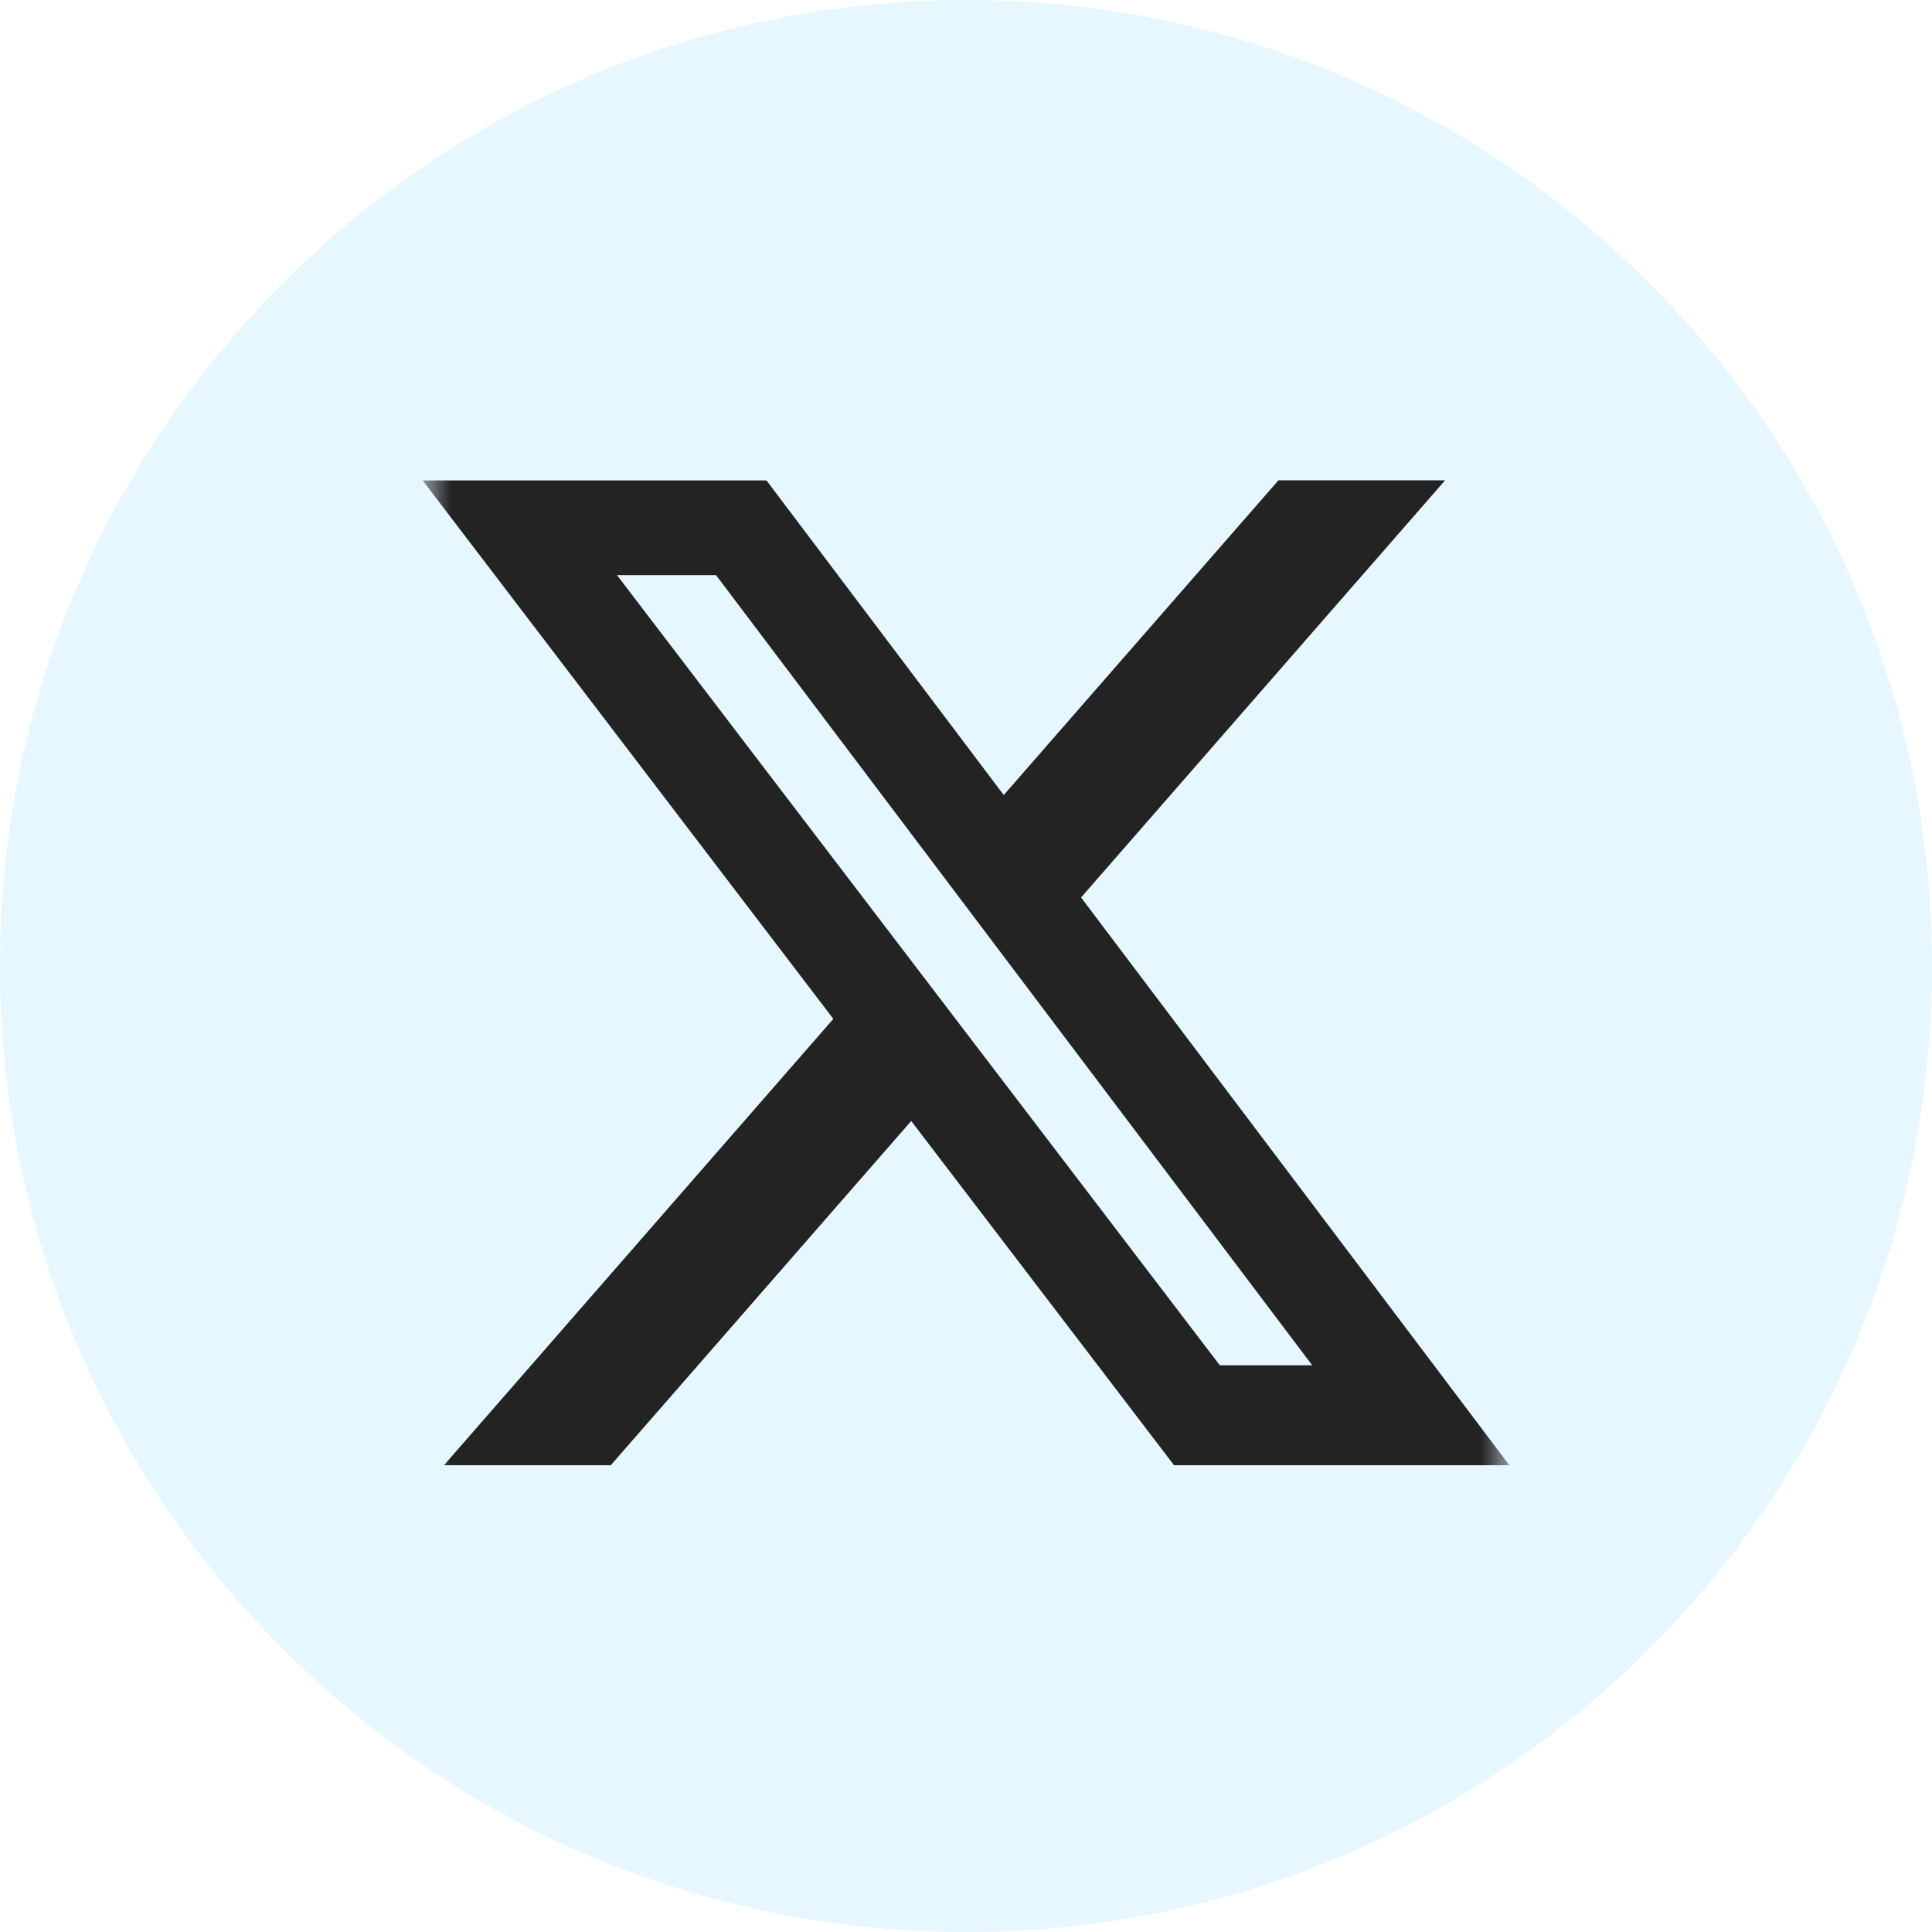 <svg width="45" height="45" viewBox="0 0 45 45" fill="none" xmlns="http://www.w3.org/2000/svg">
<path opacity="0.1" fill-rule="evenodd" clip-rule="evenodd" d="M0 22.5C0 10.074 10.074 0 22.5 0C34.926 0 45 10.074 45 22.5C45 34.926 34.926 45 22.5 45C10.074 45 0 34.926 0 22.5Z" fill="#00B2FE"/>
<g clip-path="url(#clip0_13_3069)">
<mask id="mask0_13_3069" style="mask-type:luminance" maskUnits="userSpaceOnUse" x="9" y="10" width="27" height="26">
<path d="M9.844 10.002H35.156V35.315H9.844V10.002Z" fill="white"/>
</mask>
<g mask="url(#mask0_13_3069)">
<path d="M29.777 11.188H33.659L25.18 20.904L35.156 34.128H27.346L21.224 26.11L14.226 34.128H10.341L19.41 23.732L9.844 11.19H17.853L23.379 18.518L29.777 11.188ZM28.412 31.8H30.564L16.678 13.396H14.371L28.412 31.8Z" fill="#232323"/>
</g>
</g>
<defs>
<clipPath id="clip0_13_3069">
<rect width="25.312" height="25.312" fill="white" transform="translate(9.844 10.002)"/>
</clipPath>
</defs>
</svg>
